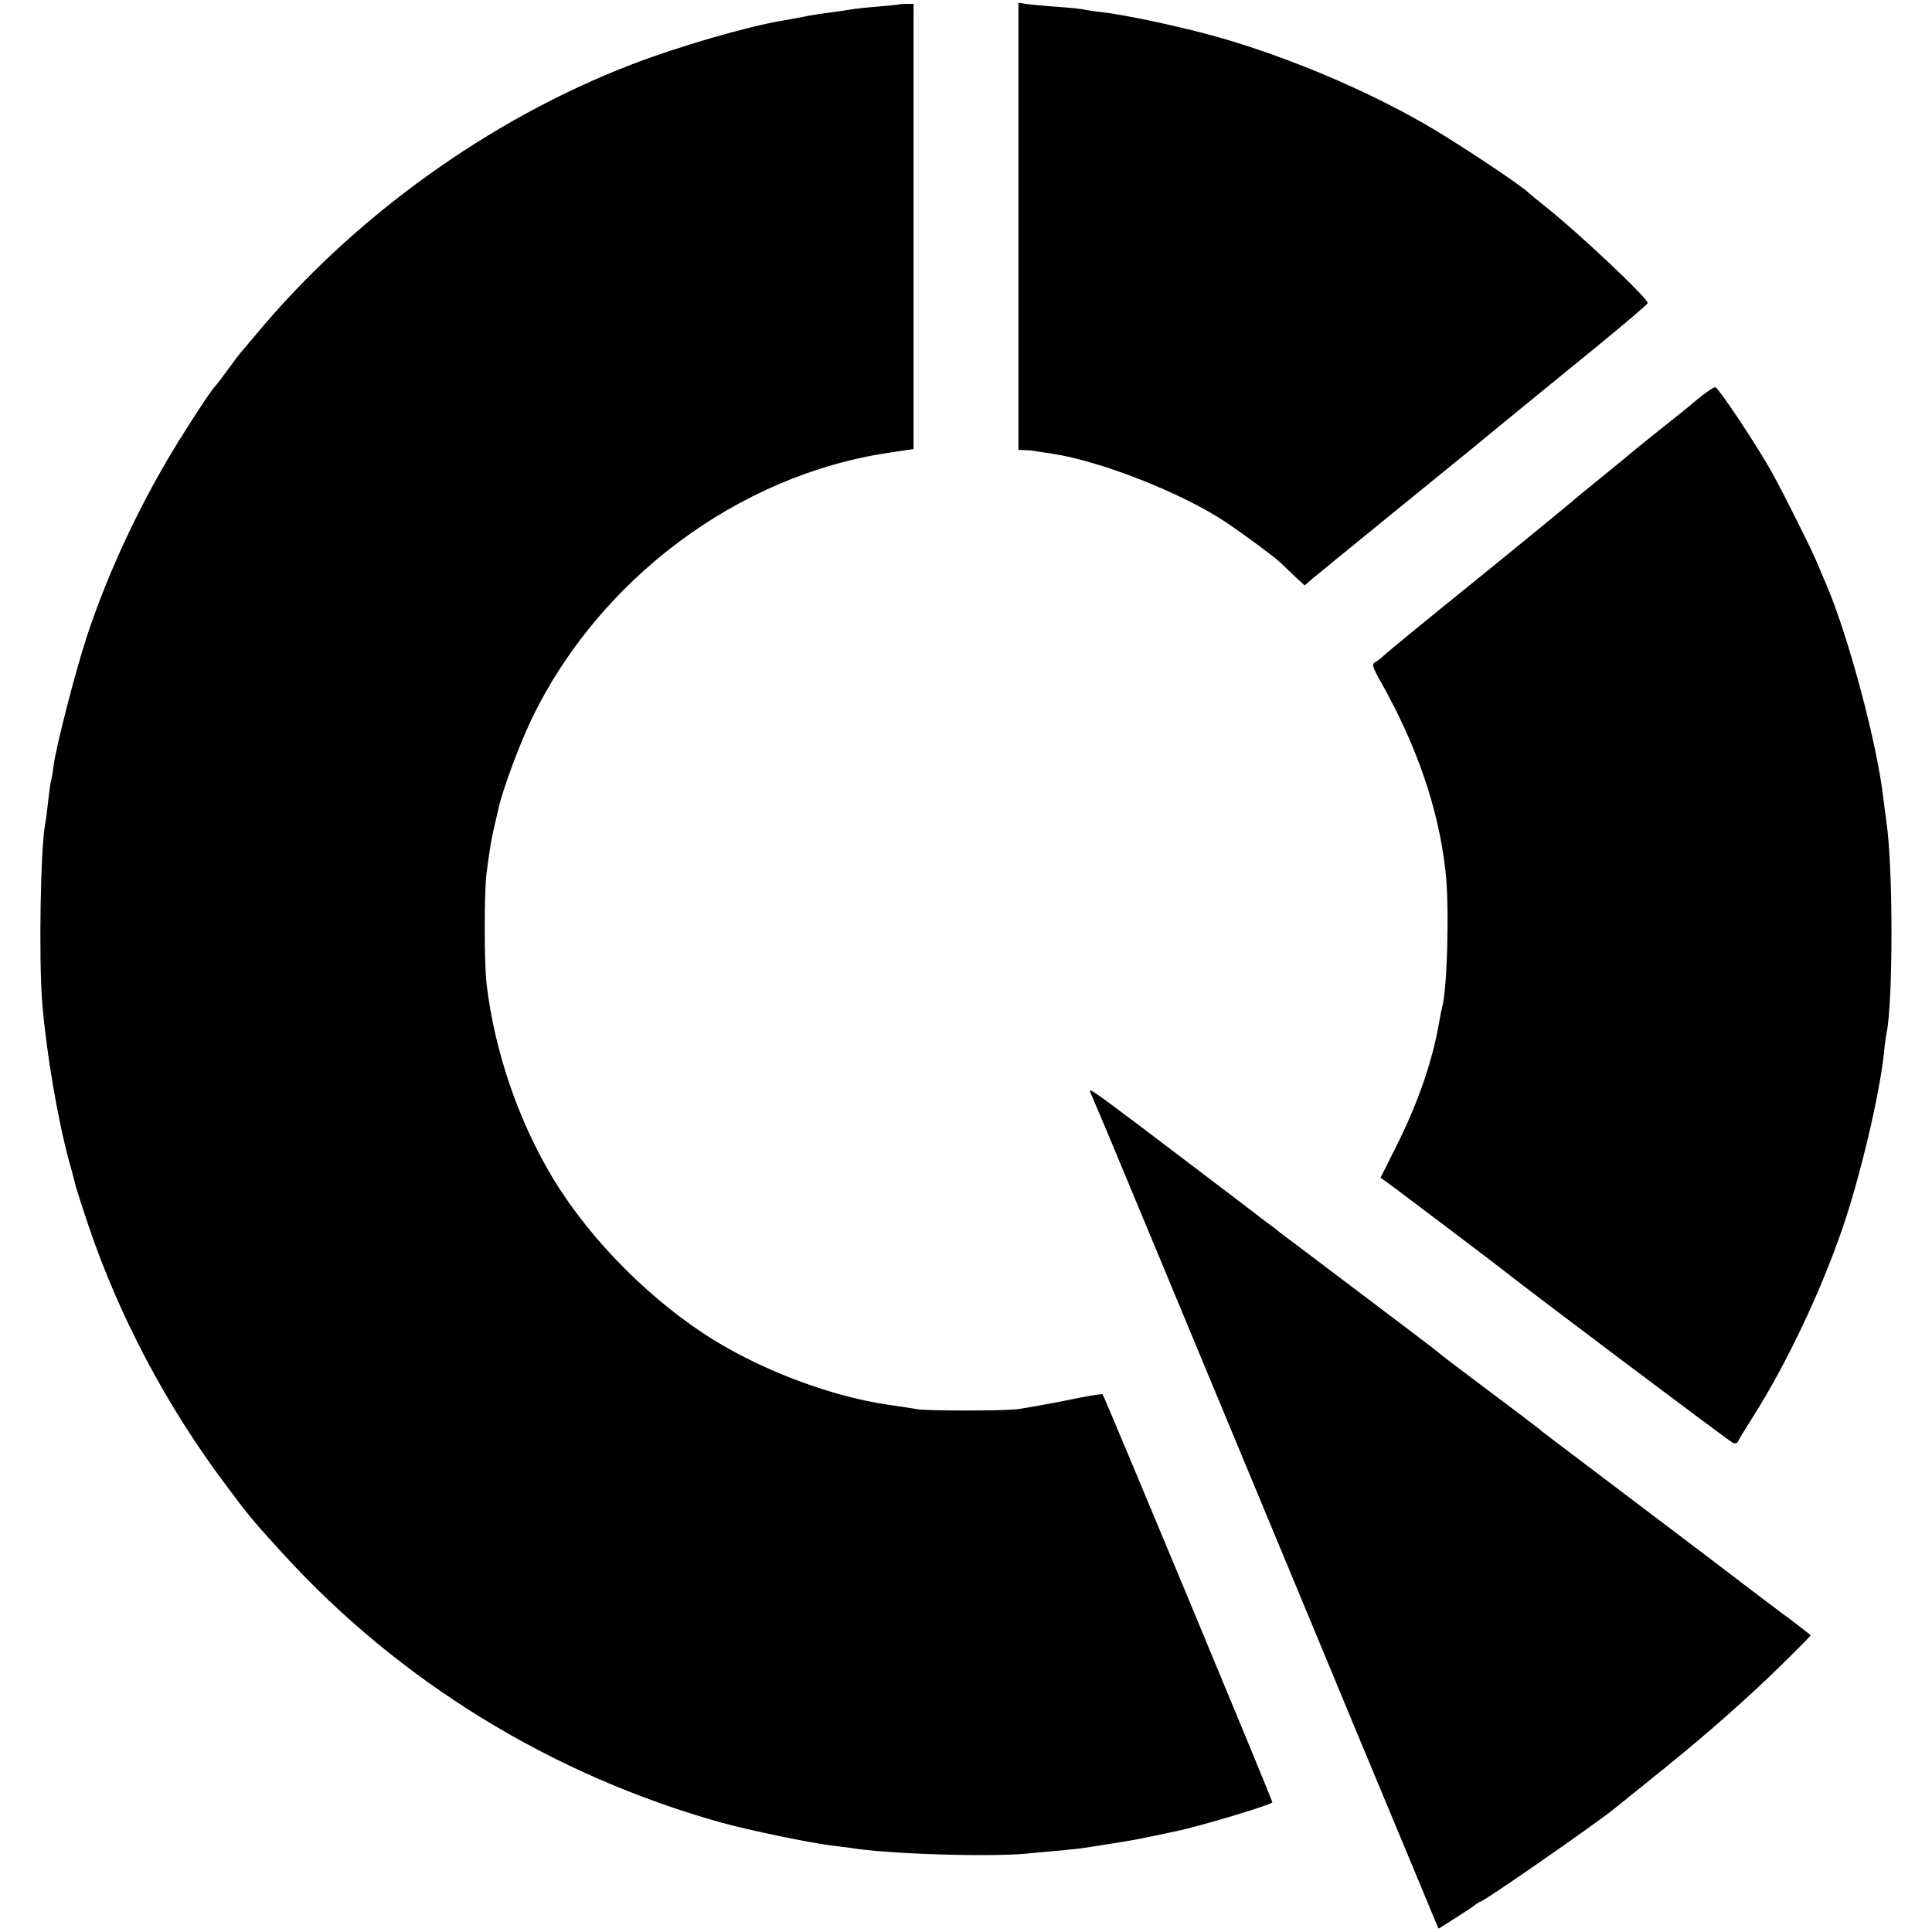<svg version="1" xmlns="http://www.w3.org/2000/svg" width="933.333" height="933.333" viewBox="0 0 700 700"><path d="M325.7 1.6c-.1.1-3.6.4-7.7.8-4.1.3-8.4.8-9.5 1-1.1.2-4.5.7-7.5 1.1-3 .4-6.4.9-7.5 1.1-2.2.5-6.4 1.2-10.7 2-12.3 2.1-37.2 9.3-53.8 15.7-51.8 19.9-101 55.4-136.5 98.2-2.8 3.3-5.2 6.2-5.5 6.5-.3.3-2.3 3-4.5 6s-4.2 5.7-4.6 6c-1.3 1.1-13 19.1-18.3 28.4-11.5 19.9-21.2 41.3-28.1 62.1-4.1 12.5-11.1 39.5-12.1 47-.3 2.7-.8 5.2-.9 5.5-.2.3-.6 3.4-1 6.9-.4 3.4-.8 7.2-1.1 8.4-1.7 8.5-2.4 48.5-1.1 65.1 1.5 17.9 5.5 41.8 9.8 57.6 1.2 4.1 2.2 8.2 2.4 9 .2.8 2.2 7.1 4.5 13.9 11.1 32.9 28.3 65.5 49.8 94.1 8.3 11.2 10.1 13.3 20.7 24.9 42.4 46.5 97.7 80.4 159 97.5 9.7 2.7 31.9 7.3 39.4 8.2 2.5.3 5.7.7 7.1.9 12.8 2.2 49.6 3.4 64 2.1 2.5-.3 7.8-.7 11.9-1.1 4.1-.4 8.1-.8 9-1 .9-.1 5.2-.8 9.6-1.5 6.7-1 11.6-1.9 23.5-4.5 9.2-1.9 35-9.7 35-10.5 0-.9-60.9-147.2-61.5-147.8-.2-.3-6.2.7-13.2 2.2-7 1.4-15 2.8-17.8 3.2-5.7.6-31.5.6-36 0-1.6-.3-6.3-1-10.4-1.6-20.2-2.9-44.3-11.8-63-23.2-22.7-13.9-45.1-36.3-58.7-58.8-12.5-20.7-21.2-46-24.1-70.5-.9-7.7-.9-33.4 0-40.3 1.2-9 1.8-12.6 2.8-16.7.5-2.2 1.2-5.1 1.5-6.5 1.2-6 7.6-23.3 11.8-32 24.4-51.1 75.2-89 129.9-97l8.7-1.3V1.4h-2.5c-1.4 0-2.7.1-2.8.2zM369 82v81l2.3.1c1.2 0 3.3.2 4.7.5 1.4.2 3.8.6 5.3.8 17.4 2.6 46.9 14.2 62.7 24.7 7 4.7 18.9 13.5 20.5 15.3.6.6 2.7 2.6 4.6 4.4l3.6 3.3 2.9-2.5c1.6-1.3 14.6-12 28.9-23.6 14.3-11.6 27.8-22.6 30-24.4 10.5-8.7 25-20.5 42.9-35.1 10.8-8.8 19.6-16.3 19.6-16.7 0-1.8-25-25.4-37.5-35.3-2.7-2.2-5.2-4.2-5.5-4.5-2.4-2.6-26.8-18.8-38-25.2-22-12.6-49.6-24.2-74.5-31.3-13.4-3.8-34.4-8.3-42.5-9.1-1.9-.2-4.4-.6-5.5-.8-1.1-.3-5.6-.8-10-1.1-4.4-.3-9.5-.8-11.2-1L369 1v81zM614.5 145.1c-3.3 2.8-7.9 6.5-10.1 8.2-2.3 1.8-10.2 8.1-17.5 14.2-7.4 6-14.2 11.6-15.3 12.5-1 .8-2.3 2-3 2.5-.6.6-12.1 10-25.6 21-13.5 10.9-28.1 22.8-32.5 26.4-4.4 3.6-8.6 7.1-9.3 7.8-.7.7-2 1.7-2.9 2.2-1.4.7-1.1 1.7 2.3 7.7 12.8 22.8 20.6 45.5 23.1 67.8 1.5 12.2.7 43-1.2 49.6-.2.8-.7 3.1-1 5-2.4 14.1-7.6 29.4-15.5 45.1l-5.8 11.6 5.1 3.7c6.7 5 36.7 27.7 38.7 29.3 7.5 6.1 82.8 62.7 83.9 63.1.8.3 1.6.1 1.8-.5.2-.6 2.8-4.8 5.7-9.4 11.9-18.8 24.2-44.7 32.1-67.7 6.5-18.8 13.5-48.6 15.1-63.7.2-2.8.7-6.1 1-7.5 2.3-11.9 2.3-60.1-.1-76-.3-1.9-.7-5.8-1.1-8.5-2.2-19.7-12.5-58.4-20.6-77.5-1.1-2.5-2.7-6.3-3.6-8.5-2.6-6-11.6-24-16.3-32.5-5.2-9.4-19.1-30.3-20.4-30.7-.6-.1-3.7 2-7 4.8z"/><path d="M395.2 396.1c.3.8 3.1 7.2 6.1 14.4 4.9 11.8 22.9 54.9 68 163.5 23 55.4 27.1 65.3 40.2 96.7l11.7 28.1 6.2-3.9c3.3-2.1 6.6-4.3 7.3-4.9.7-.5 1.5-1 1.7-1 1.2 0 43.2-29.2 48.9-34 .7-.6 6.5-5.2 12.9-10.4 15.5-12.4 28.1-23.2 41.7-36 6.7-6.4 16.1-15.7 16.1-16.1 0-.1-3-2.5-6.7-5.3-3.8-2.7-11.7-8.8-17.8-13.4-6-4.6-22.2-16.9-36-27.3-37.3-28.2-37-28-37.5-28.5-.3-.3-8.6-6.6-18.5-14s-18.2-13.7-18.5-14.1c-.3-.3-12.6-9.7-27.5-20.9-14.8-11.2-28.2-21.3-29.7-22.4-1.4-1.2-3.9-3.1-5.5-4.2-1.5-1.2-7.3-5.6-12.8-9.8-52.3-39.7-51.3-39-50.3-36.5z"/></svg>